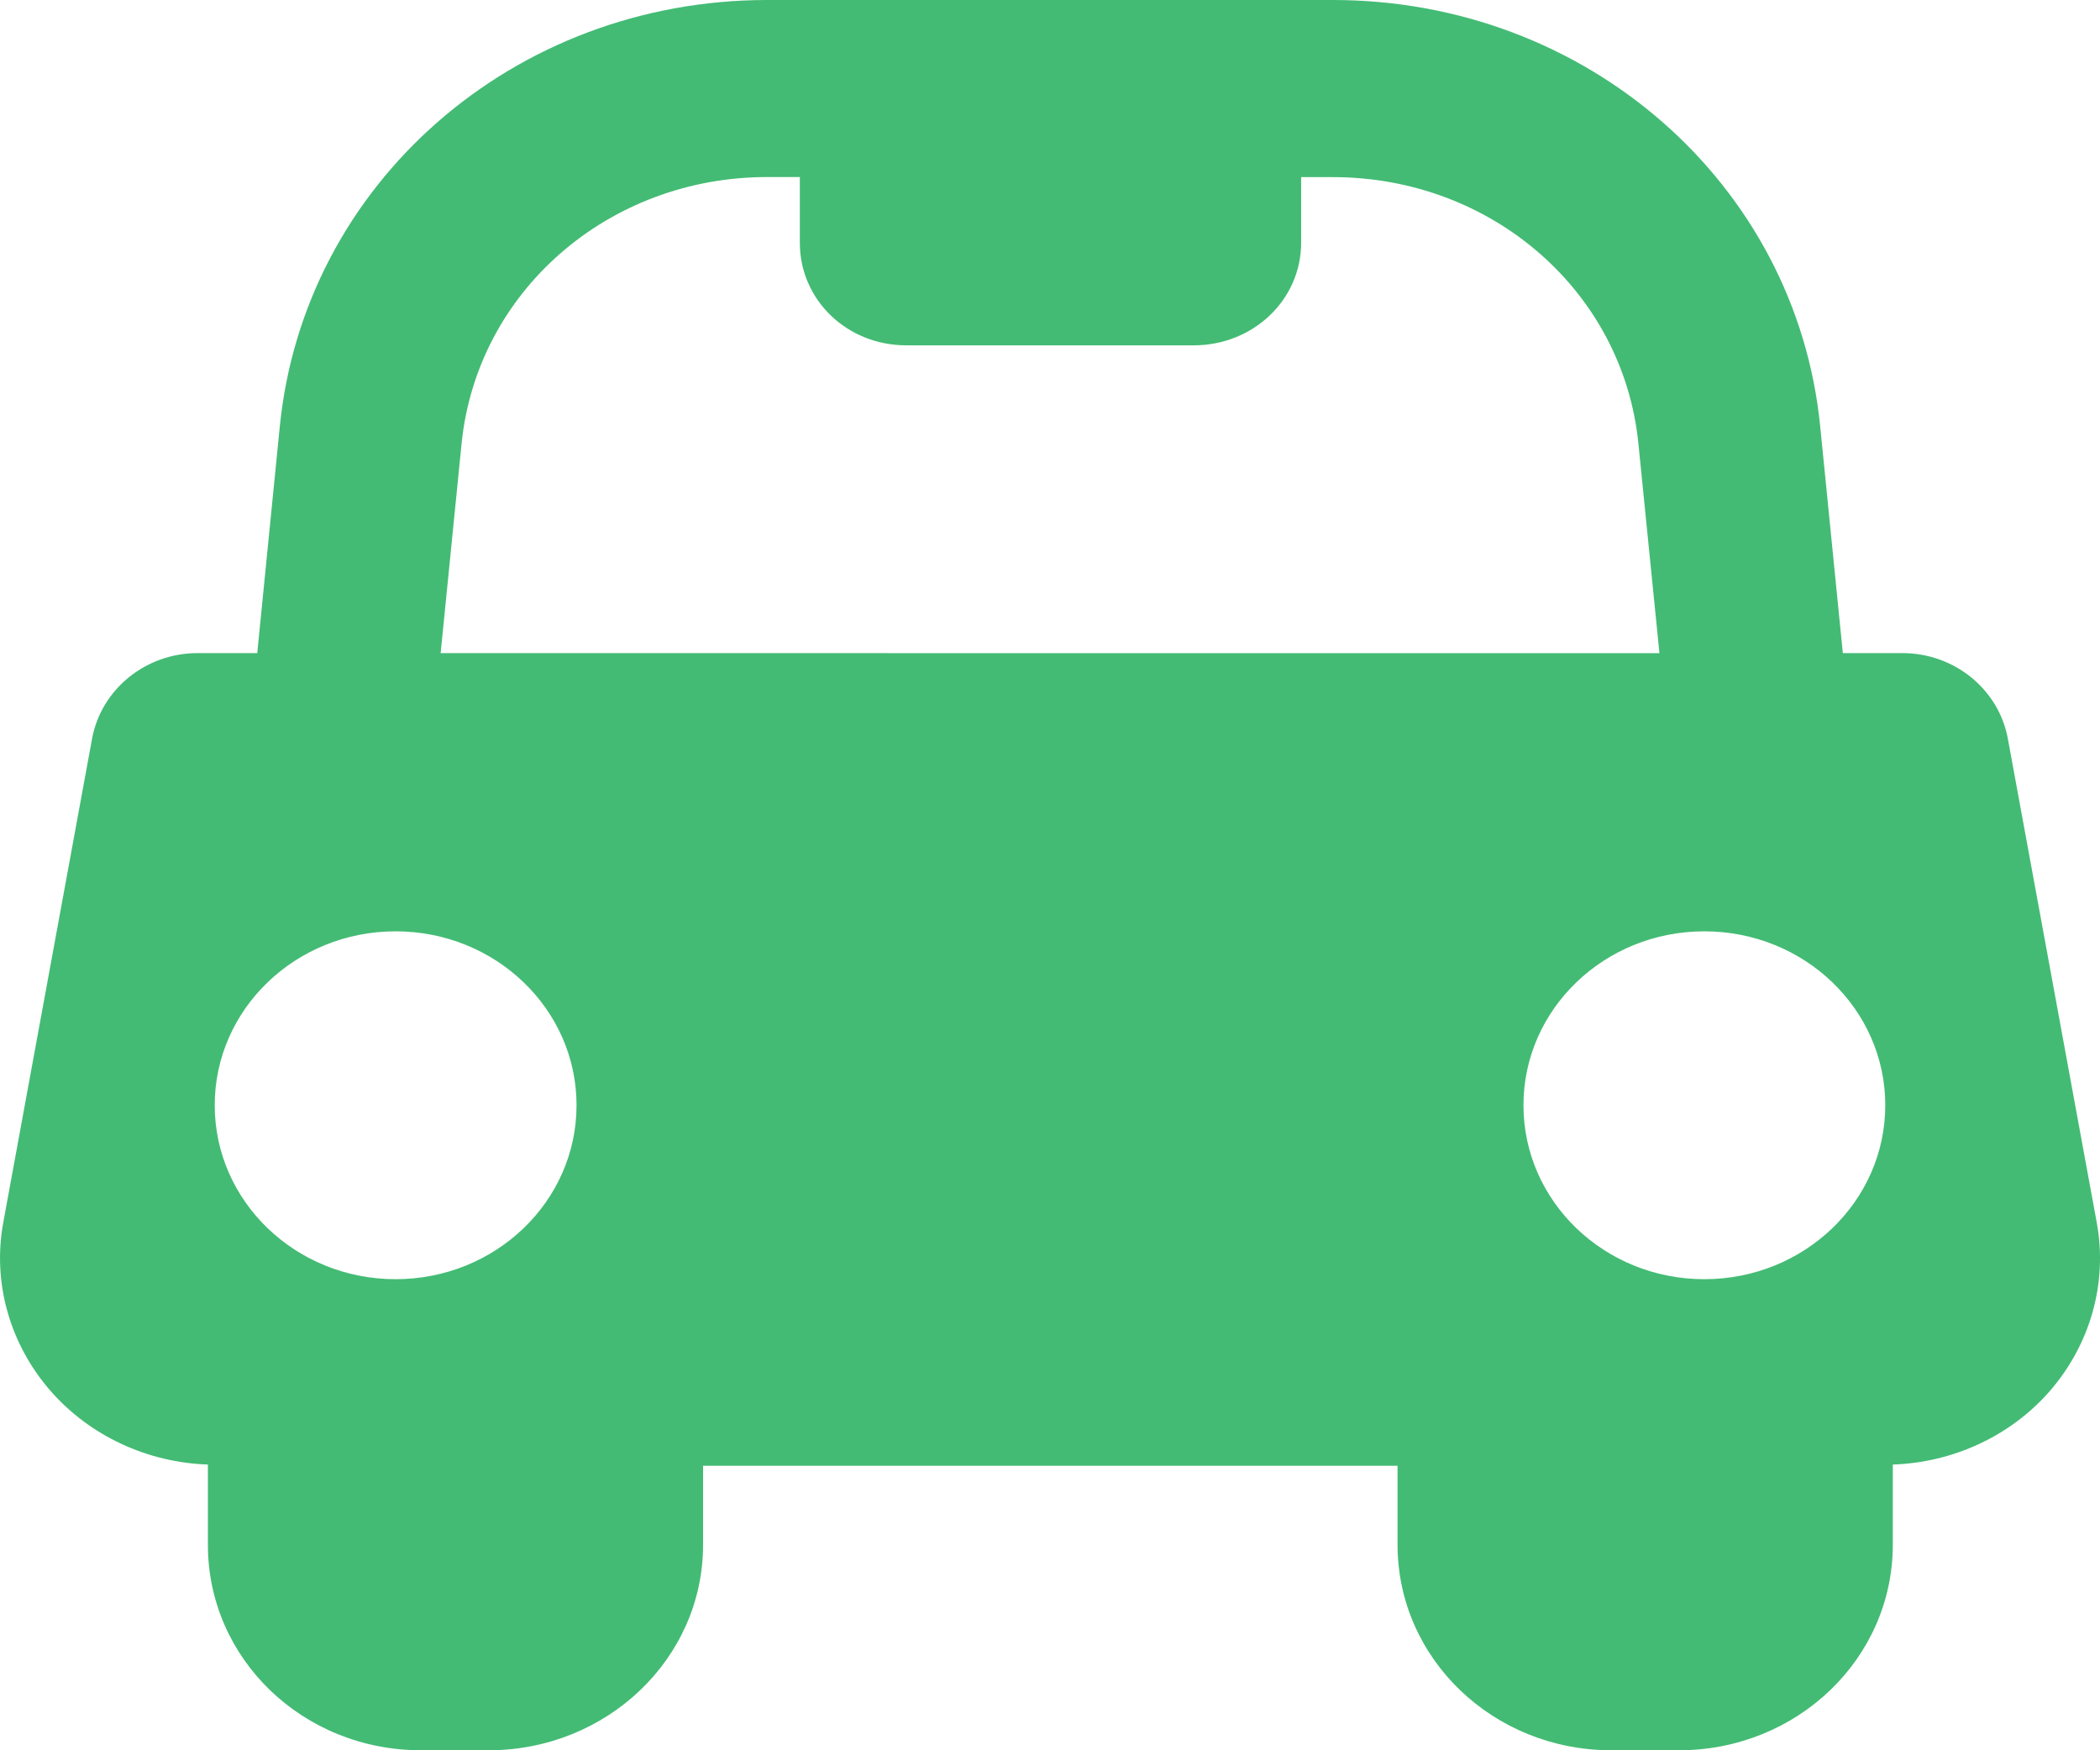 <?xml version="1.0" encoding="UTF-8"?>
<svg width="24px" height="20px" viewBox="0 0 24 20" version="1.1" xmlns="http://www.w3.org/2000/svg" xmlns:xlink="http://www.w3.org/1999/xlink">
    <!-- Generator: Sketch 54.1 (76490) - https://sketchapp.com -->
    <title>Fill 4</title>
    <desc>Created with Sketch.</desc>
    <g id="Page-1" stroke="none" stroke-width="1" fill="none" fill-rule="evenodd">
        <g id="apice" transform="translate(-863, -1164)" fill="#43BB74">
            <path d="M882.478,1178.617 C881.336,1178.617 880.411,1177.728 880.411,1176.629 C880.411,1175.532 881.336,1174.642 882.478,1174.642 C883.62,1174.642 884.546,1175.531 884.546,1176.629 C884.546,1177.728 883.62,1178.617 882.478,1178.617 L882.478,1178.617 Z M868.036,1171.463 L868.275,1169.071 C868.449,1167.333 869.95,1166.023 871.768,1166.023 L872.141,1166.023 L872.141,1166.775 C872.141,1167.427 872.68,1167.946 873.358,1167.946 L876.643,1167.946 C877.321,1167.946 877.87,1167.427 877.87,1166.775 L877.87,1166.024 L878.233,1166.024 C880.051,1166.024 881.552,1167.333 881.725,1169.072 L881.965,1171.464 L868.036,1171.463 Z M867.521,1178.617 C866.379,1178.617 865.454,1177.728 865.454,1176.629 C865.454,1175.532 866.379,1174.642 867.521,1174.642 C868.663,1174.642 869.589,1175.531 869.589,1176.629 C869.589,1177.728 868.663,1178.617 867.521,1178.617 L867.521,1178.617 Z M885.947,1172.442 C885.845,1171.879 885.337,1171.463 884.743,1171.463 L884.061,1171.463 L883.802,1168.87 C883.526,1166.098 881.131,1164 878.233,1164 L871.768,1164 C868.869,1164 866.476,1166.098 866.198,1168.87 L865.94,1171.463 L865.257,1171.463 C864.663,1171.463 864.155,1171.879 864.052,1172.442 L863.037,1177.971 C862.911,1178.657 863.113,1179.362 863.578,1179.894 C864.026,1180.407 864.685,1180.712 865.376,1180.735 L865.376,1181.653 C865.376,1182.953 866.459,1184 867.813,1184 L868.583,1184 C869.935,1184 871.035,1182.953 871.035,1181.653 L871.035,1180.749 L878.972,1180.749 L878.972,1181.651 C878.972,1182.952 880.064,1184 881.416,1184 L882.187,1184 C883.539,1184 884.632,1182.952 884.632,1181.651 L884.632,1180.735 C885.322,1180.712 885.977,1180.409 886.424,1179.898 C886.889,1179.364 887.088,1178.662 886.964,1177.976 L885.947,1172.442 Z" id="Fill-4"></path>
        </g>
    </g>
</svg>